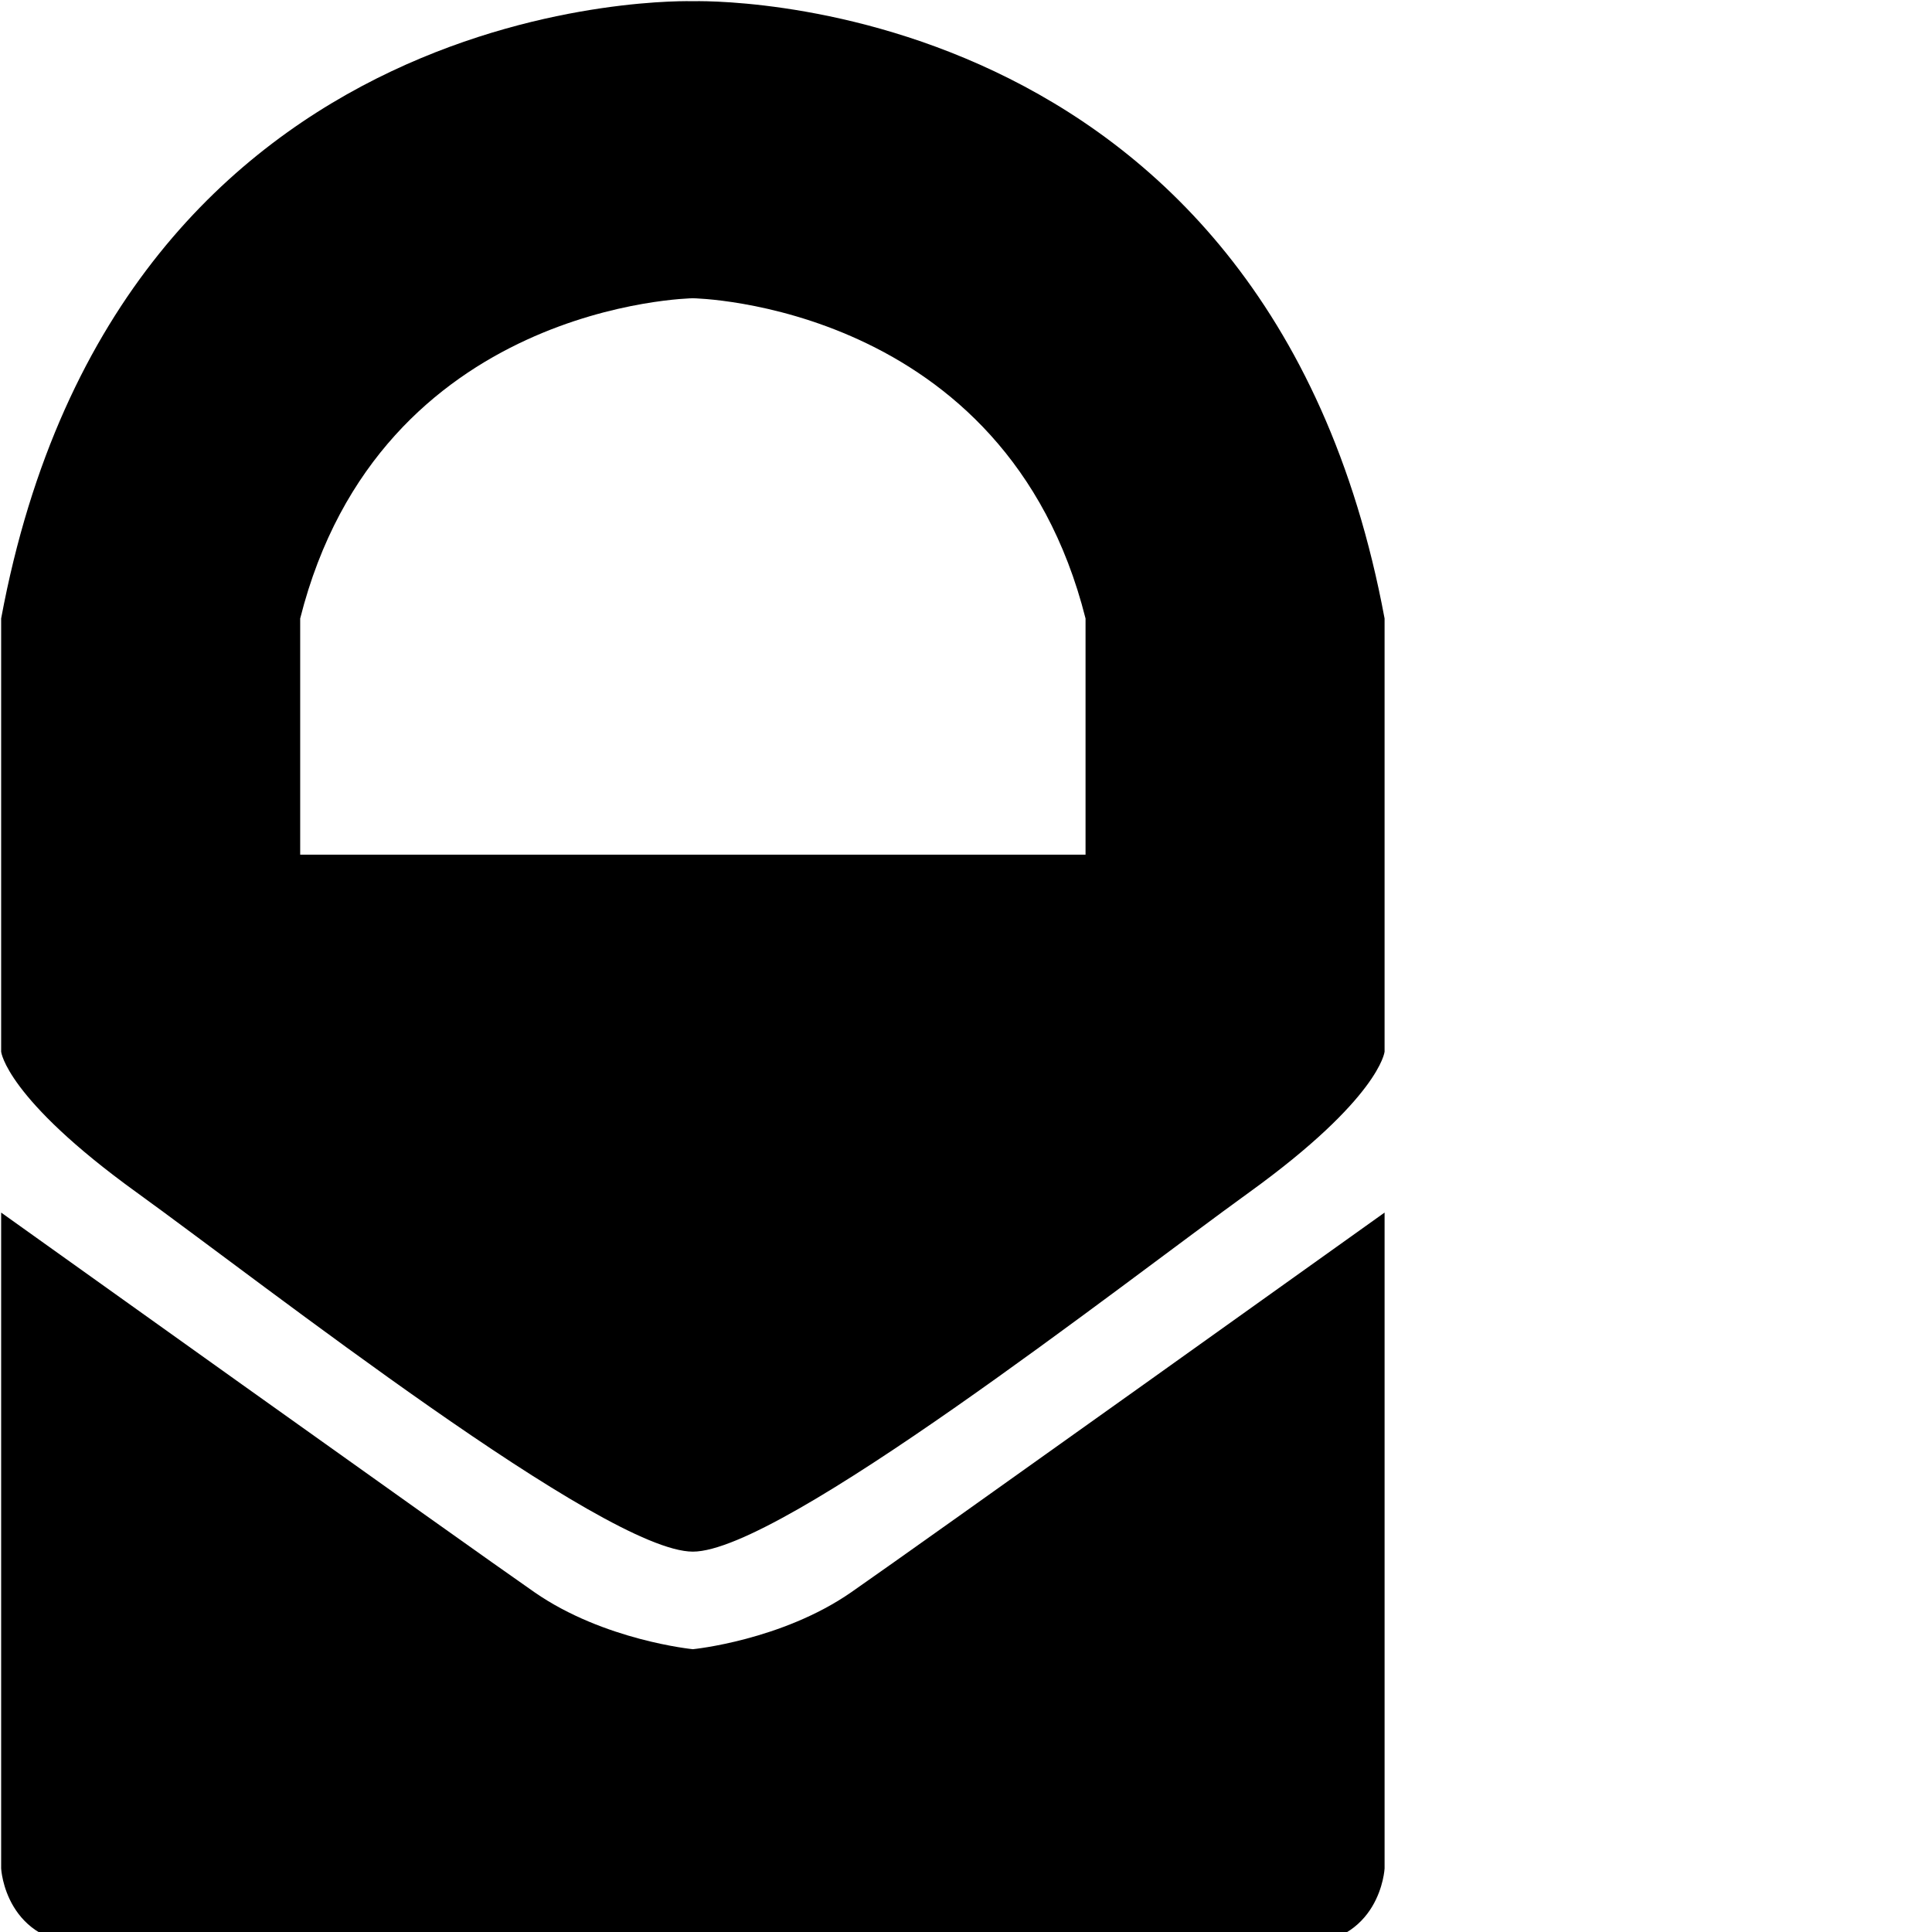 <?xml version="1.0" encoding="UTF-8" standalone="no"?>
<!-- Generator: Adobe Illustrator 16.0.0, SVG Export Plug-In . SVG Version: 6.00 Build 0)  -->

<svg
   xmlns:dc="http://purl.org/dc/elements/1.1/"
   xmlns:cc="http://creativecommons.org/ns#"
   xmlns:rdf="http://www.w3.org/1999/02/22-rdf-syntax-ns#"
   xmlns:svg="http://www.w3.org/2000/svg"
   xmlns="http://www.w3.org/2000/svg"
   xmlns:sodipodi="http://sodipodi.sourceforge.net/DTD/sodipodi-0.dtd"
   xmlns:inkscape="http://www.inkscape.org/namespaces/inkscape"
   version="1.1"
   id="Layer_1"
   x="0px"
   y="0px"
   width="16"
   height="16"
   viewBox="0 0 16 16"
   enable-background="new 0 0 612 792"
   xml:space="preserve"
   inkscape:version="0.91 r13725"
   sodipodi:docname="safari.svg"><defs
     id="defs11" /><sodipodi:namedview
     pagecolor="#ffffff"
     bordercolor="#666666"
     borderopacity="1"
     objecttolerance="10"
     gridtolerance="10"
     guidetolerance="10"
     inkscape:pageopacity="0"
     inkscape:pageshadow="2"
     inkscape:window-width="718"
     inkscape:window-height="480"
     id="namedview9"
     showgrid="false"
     inkscape:zoom="0.2979798"
     inkscape:cx="582.91451"
     inkscape:cy="19341.493"
     inkscape:window-x="0"
     inkscape:window-y="0"
     inkscape:window-maximized="0"
     inkscape:current-layer="Layer_1"
     fit-margin-top="0"
     fit-margin-left="0"
     fit-margin-right="0"
     fit-margin-bottom="0" /><g
     id="g3"
     transform="matrix(0.024,0,0,0.024,-1.606,-1.526)"><path
       d="m 306,64 c 0,0 -197.877,-6.5 -238.688,213 l 0,149.5 c 0,0 1.688,16 46.688,48.5 45,32.5 161.5,124 192,124 30.5,0 147,-91.5 192,-124 45,-32.5 46.688,-48.5 46.688,-48.5 l 0,-149.5 C 503.877,57.5 306,64 306,64 Z m 135.5,294.5 -135.5,0 -135.5,0 0,-81.5 C 198,168 306,166.5 306,166.5 c 0,0 108,1.5 135.5,110.5 l 0,81.5 z"
       id="path5"
       inkscape:connector-curvature="0" /><path
       d="m 306,632.667 c 0,0 -30.667,-3.001 -54.667,-19.667 -24,-16.666 -184.021,-131 -184.021,-131 l 0,226.334 c 0,0 1.355,26.333 30.355,26.333 29,0 208.333,0 208.333,0 0,0 179.333,0 208.333,0 29,0 30.355,-26.333 30.355,-26.333 l 0,-226.334 c 0,0 -160.022,114.334 -184.022,131 -24,16.666 -54.666,19.667 -54.666,19.667 z"
       id="path7"
       inkscape:connector-curvature="0" /></g></svg>